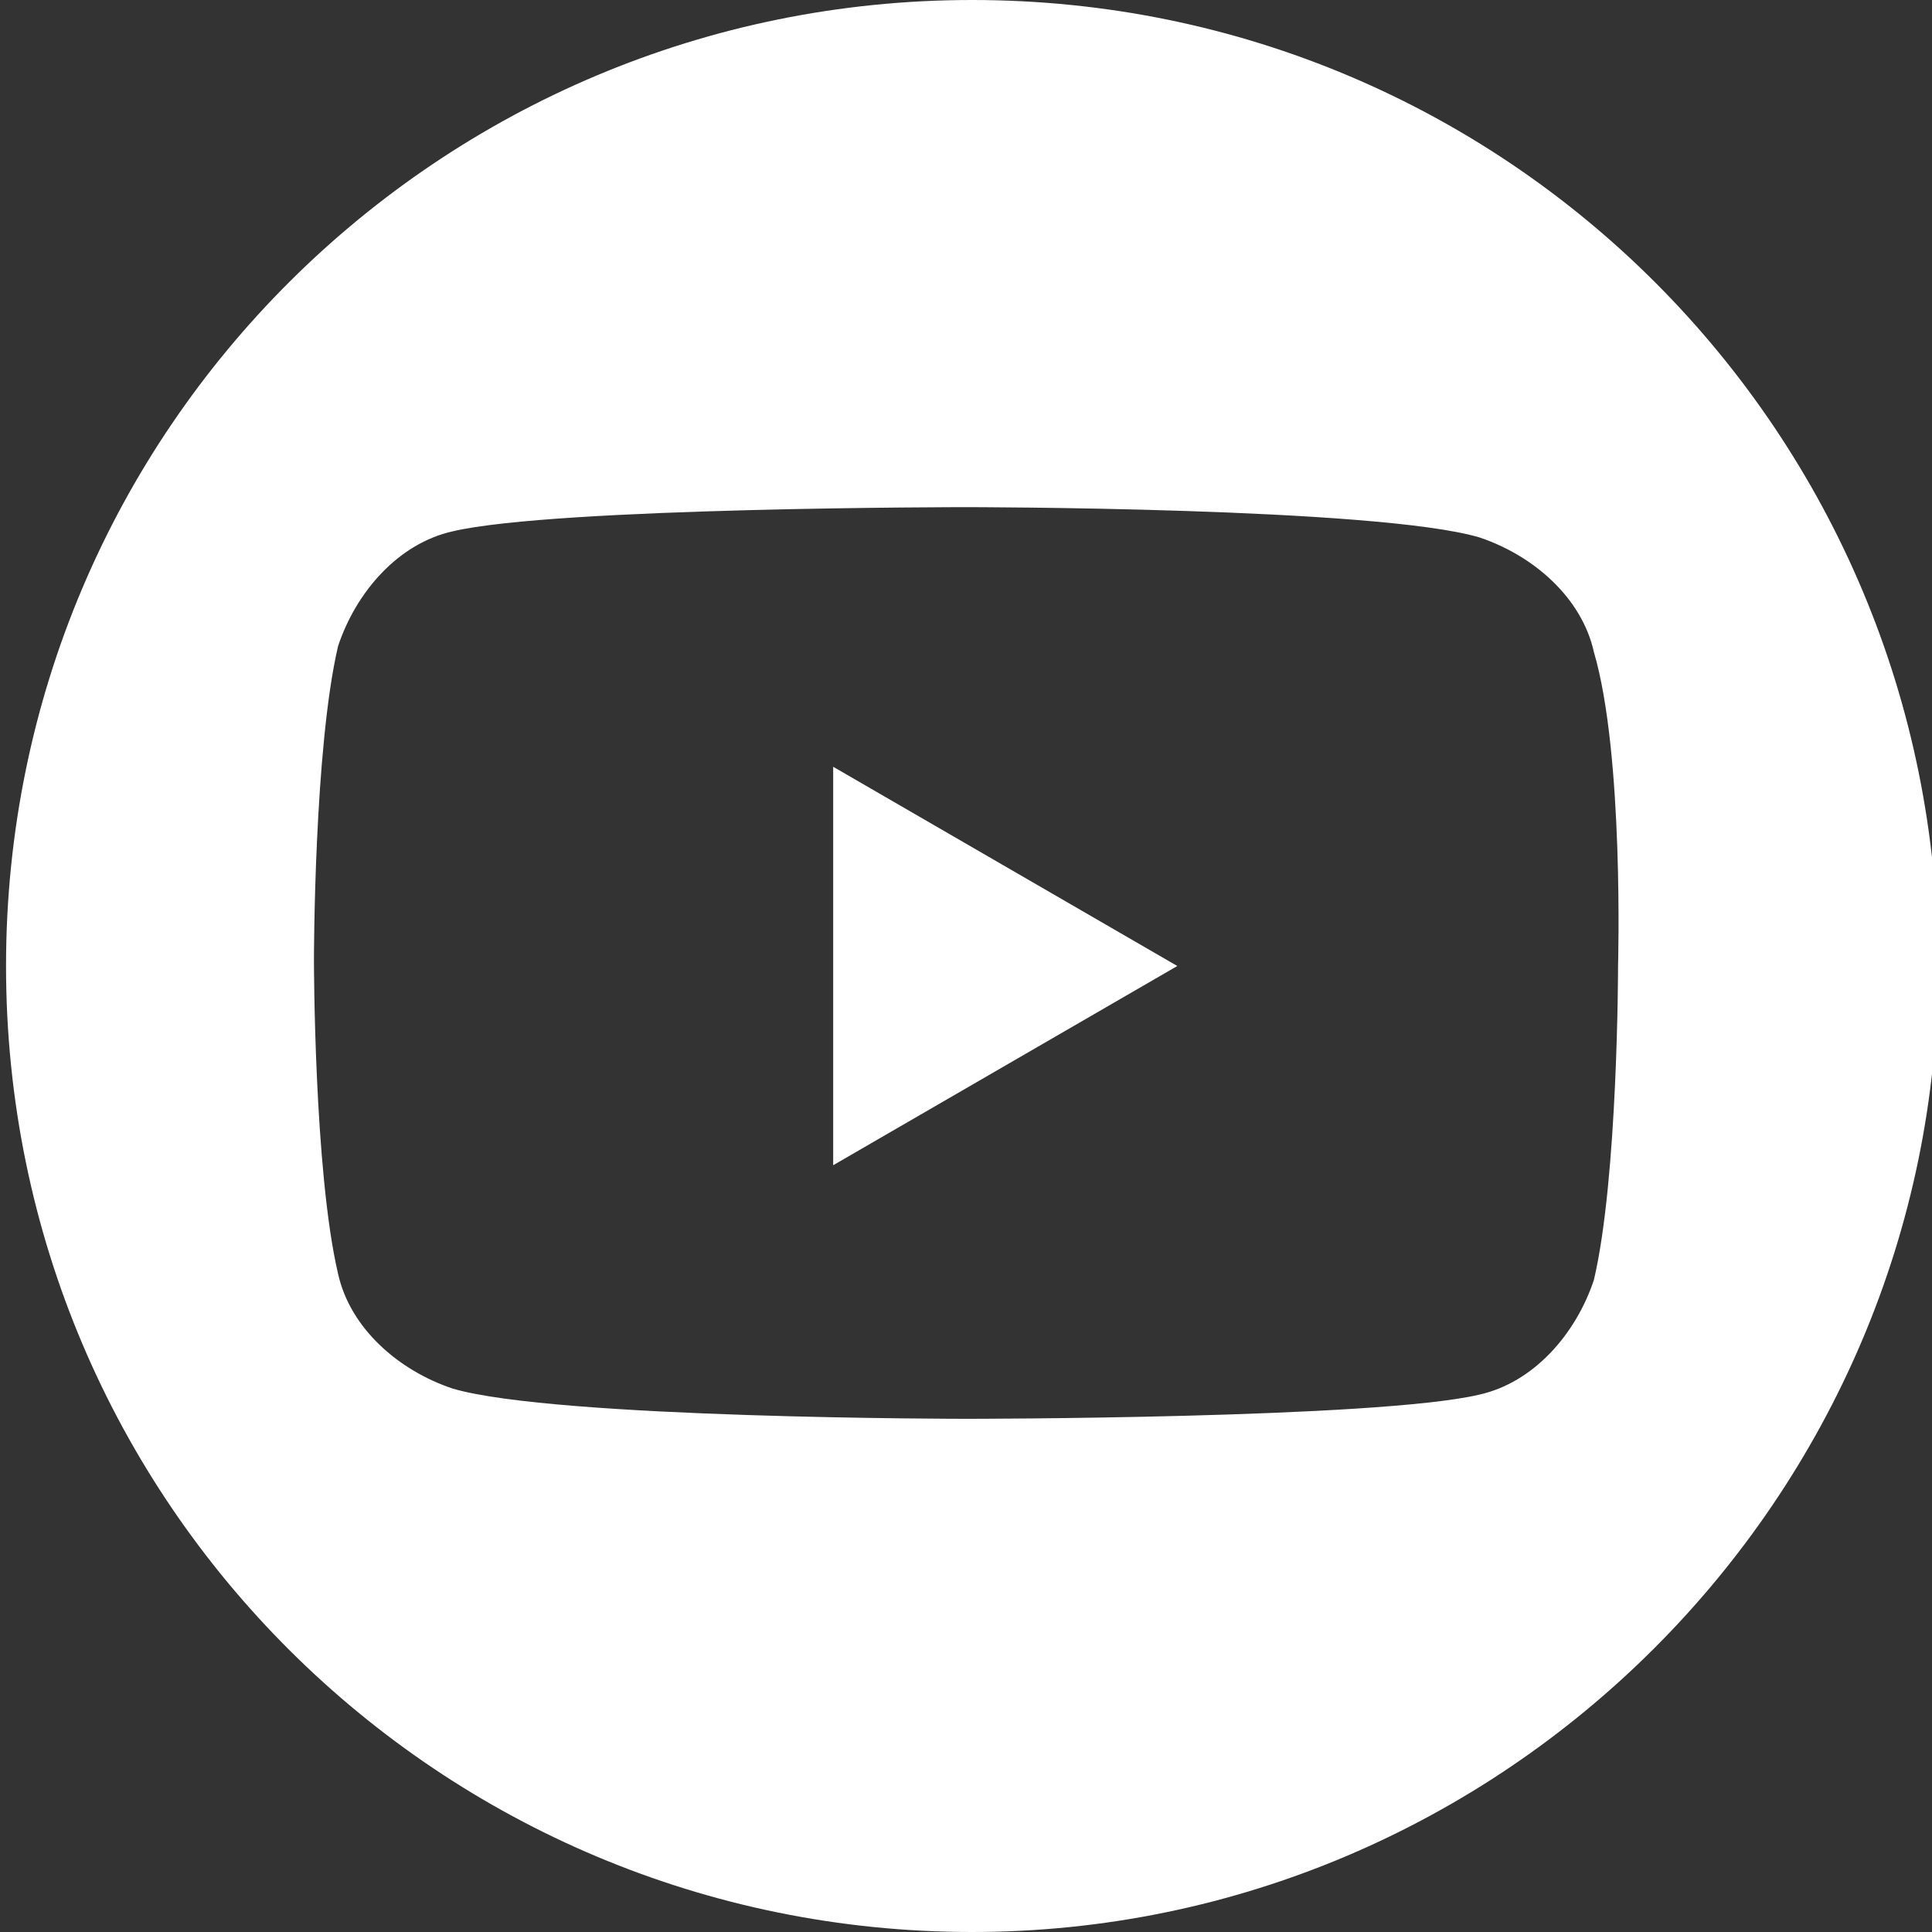 <svg xmlns="http://www.w3.org/2000/svg" fill="none" viewBox="0 0 32 32" height="32" width="32" aria-labelledby="youtube-title"><rect x="0" y="0" width="32" height="32" fill="#333333" stroke="none"/><title id="youtube-title">YouTube</title><polygon points="13.8 19.3 19.5 16 13.8 12.7 13.8 19.3" fill="white"></polygon><path d="m16.1,0C7.3,0,.1,7.1.1,16s7.2,16,16,16,16-7.2,16-16S25,0,16.1,0Zm10.7,16s0,3.5-.4,5.2c-.3.9-1,1.7-1.9,1.9-1.7.4-8.5.4-8.5.4,0,0-6.8,0-8.5-.5-.9-.3-1.7-1-1.9-1.9-.4-1.7-.4-5.2-.4-5.2,0,0,0-3.5.4-5.2.3-.9,1-1.7,1.9-1.9,1.7-.4,8.5-.4,8.5-.4,0,0,6.8,0,8.5.5.9.3,1.7,1,1.9,1.9.5,1.7.4,5.2.4,5.2Z" fill="white"></path></svg>